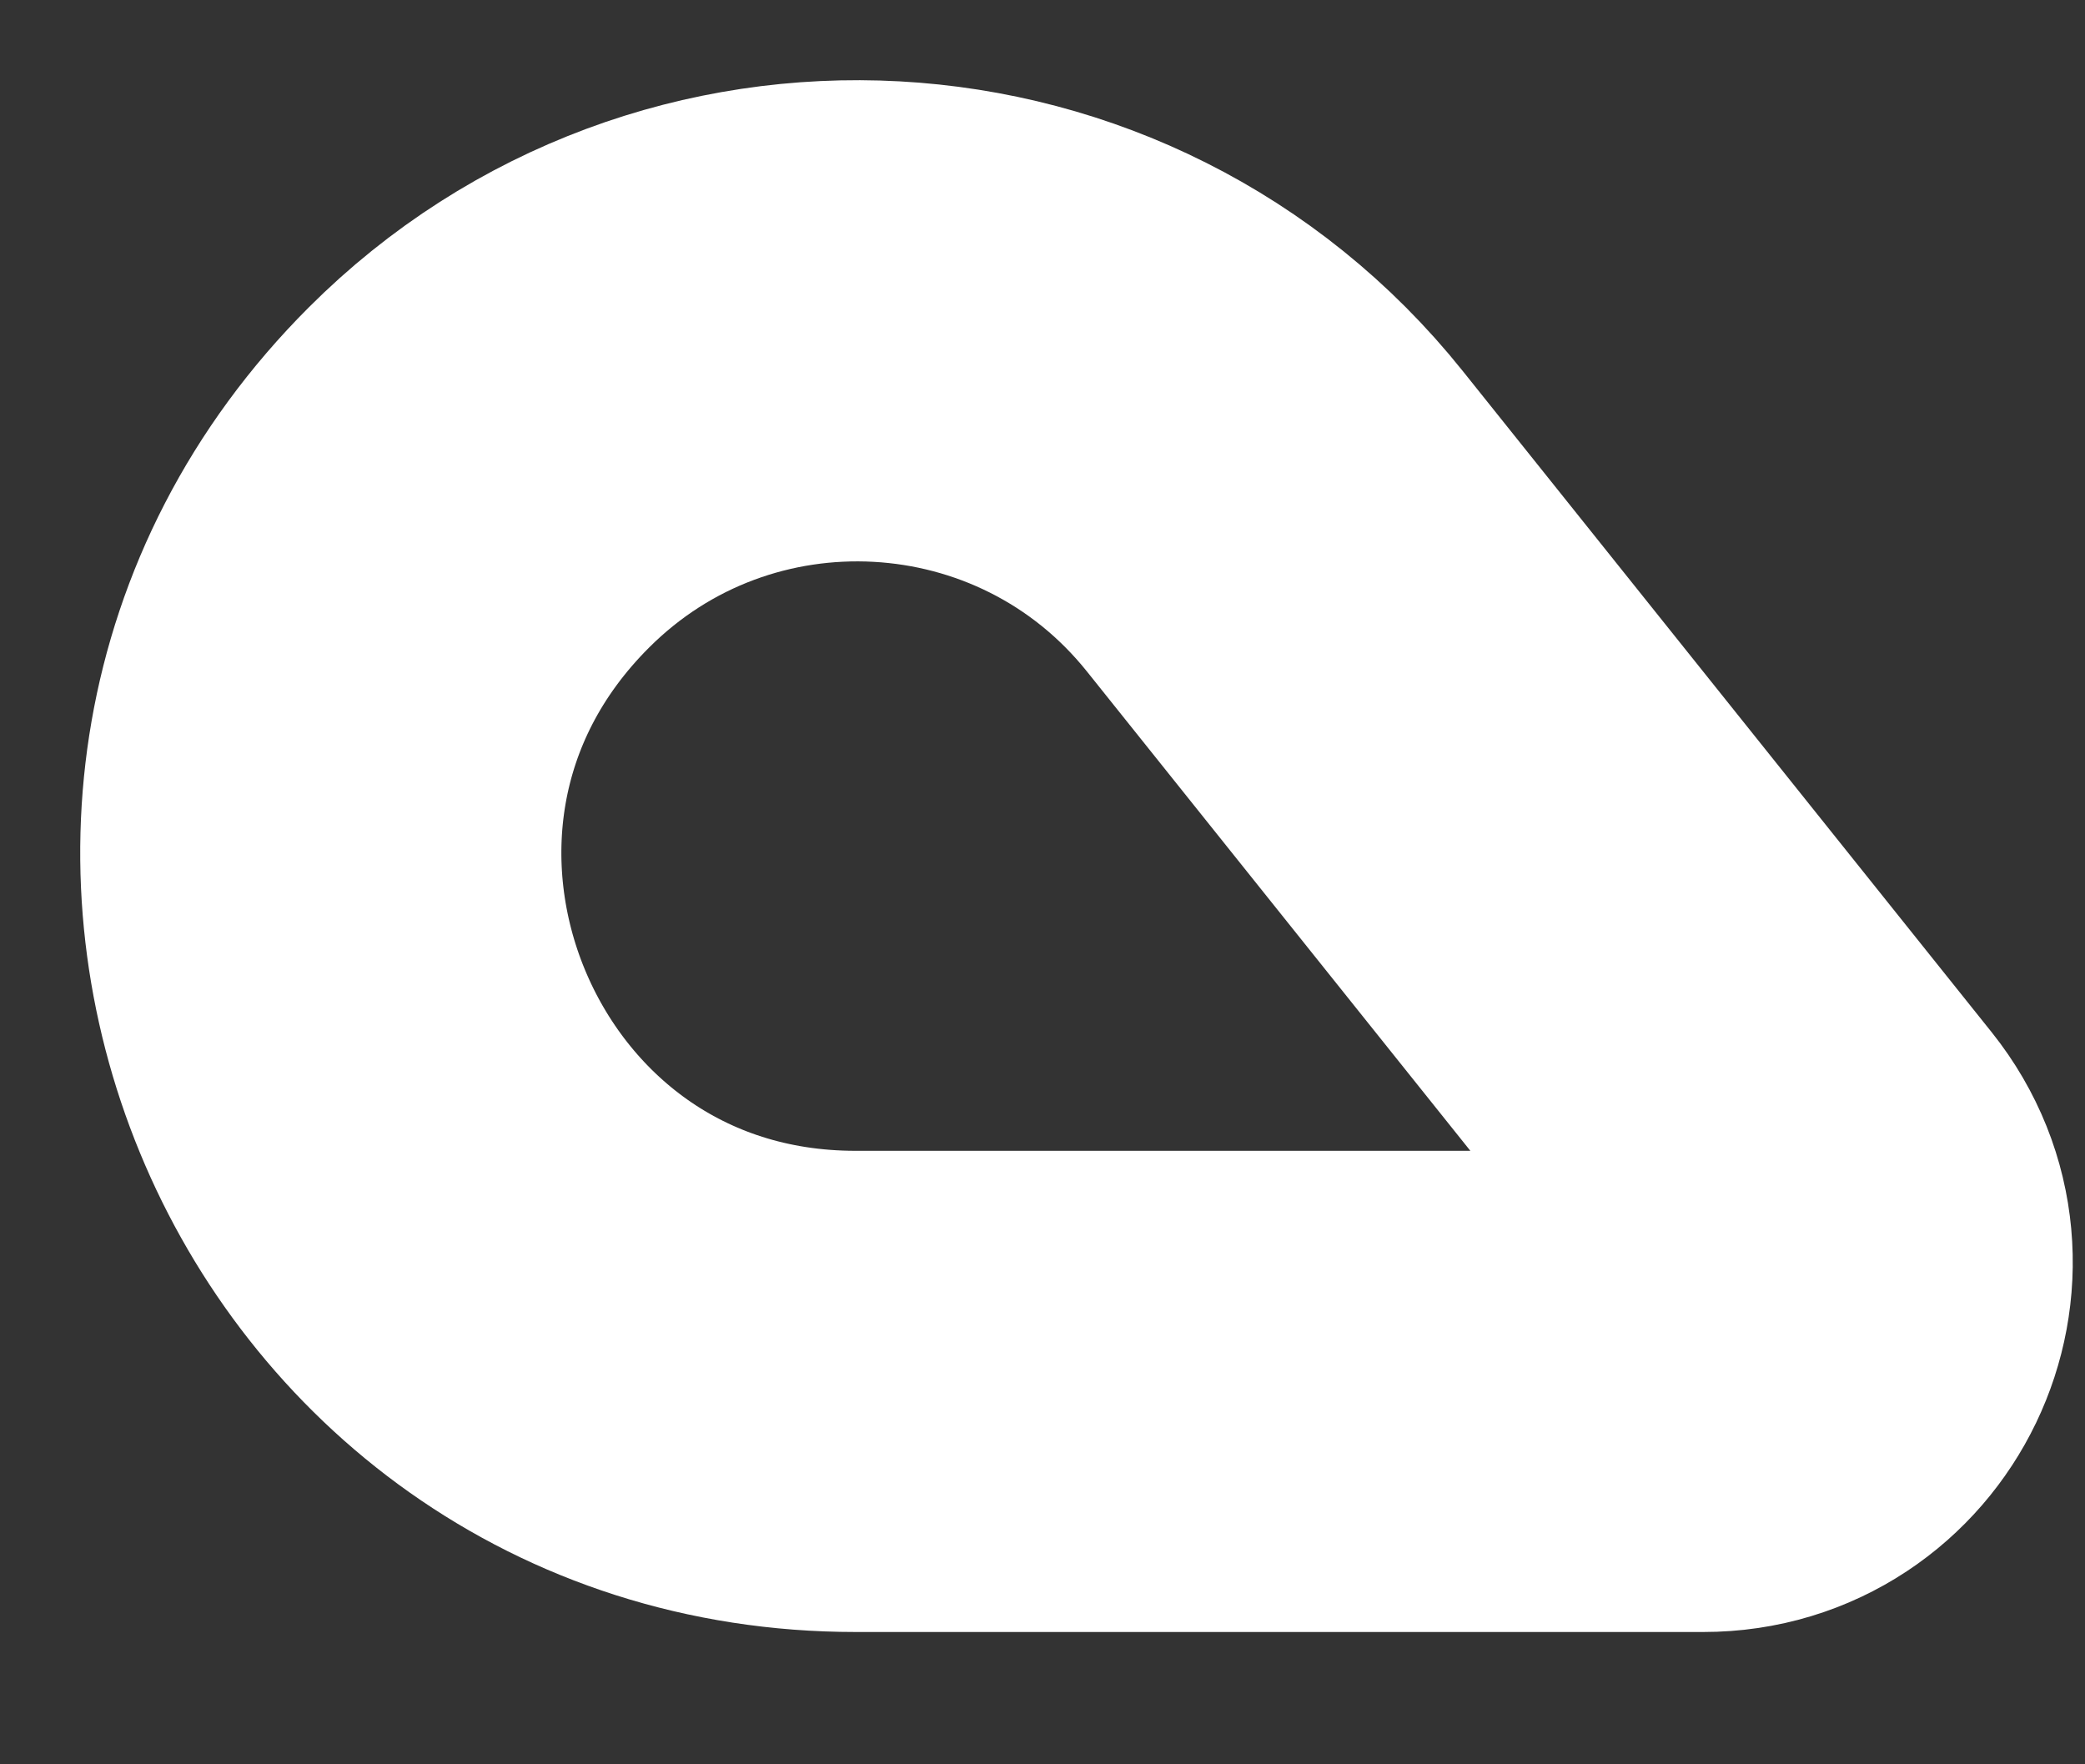<?xml version="1.0" encoding="utf-8"?>
<svg xmlns="http://www.w3.org/2000/svg" fill="none" height="100%" overflow="visible" preserveAspectRatio="none" style="display: block;" viewBox="0 0 13 11" width="100%">
<rect x="0" y="0" width="13" height="11" fill="#333333" stroke="none"/>
<path d="M11.247 7.373L7.948 3.249C6.706 1.698 4.389 1.573 2.985 2.978C0.885 5.078 2.365 8.675 5.335 8.675H10.621C11.293 8.675 11.666 7.898 11.247 7.373Z" id="Vector" stroke="white" stroke-linecap="round" stroke-linejoin="round" stroke-width="3"/>
</svg>
